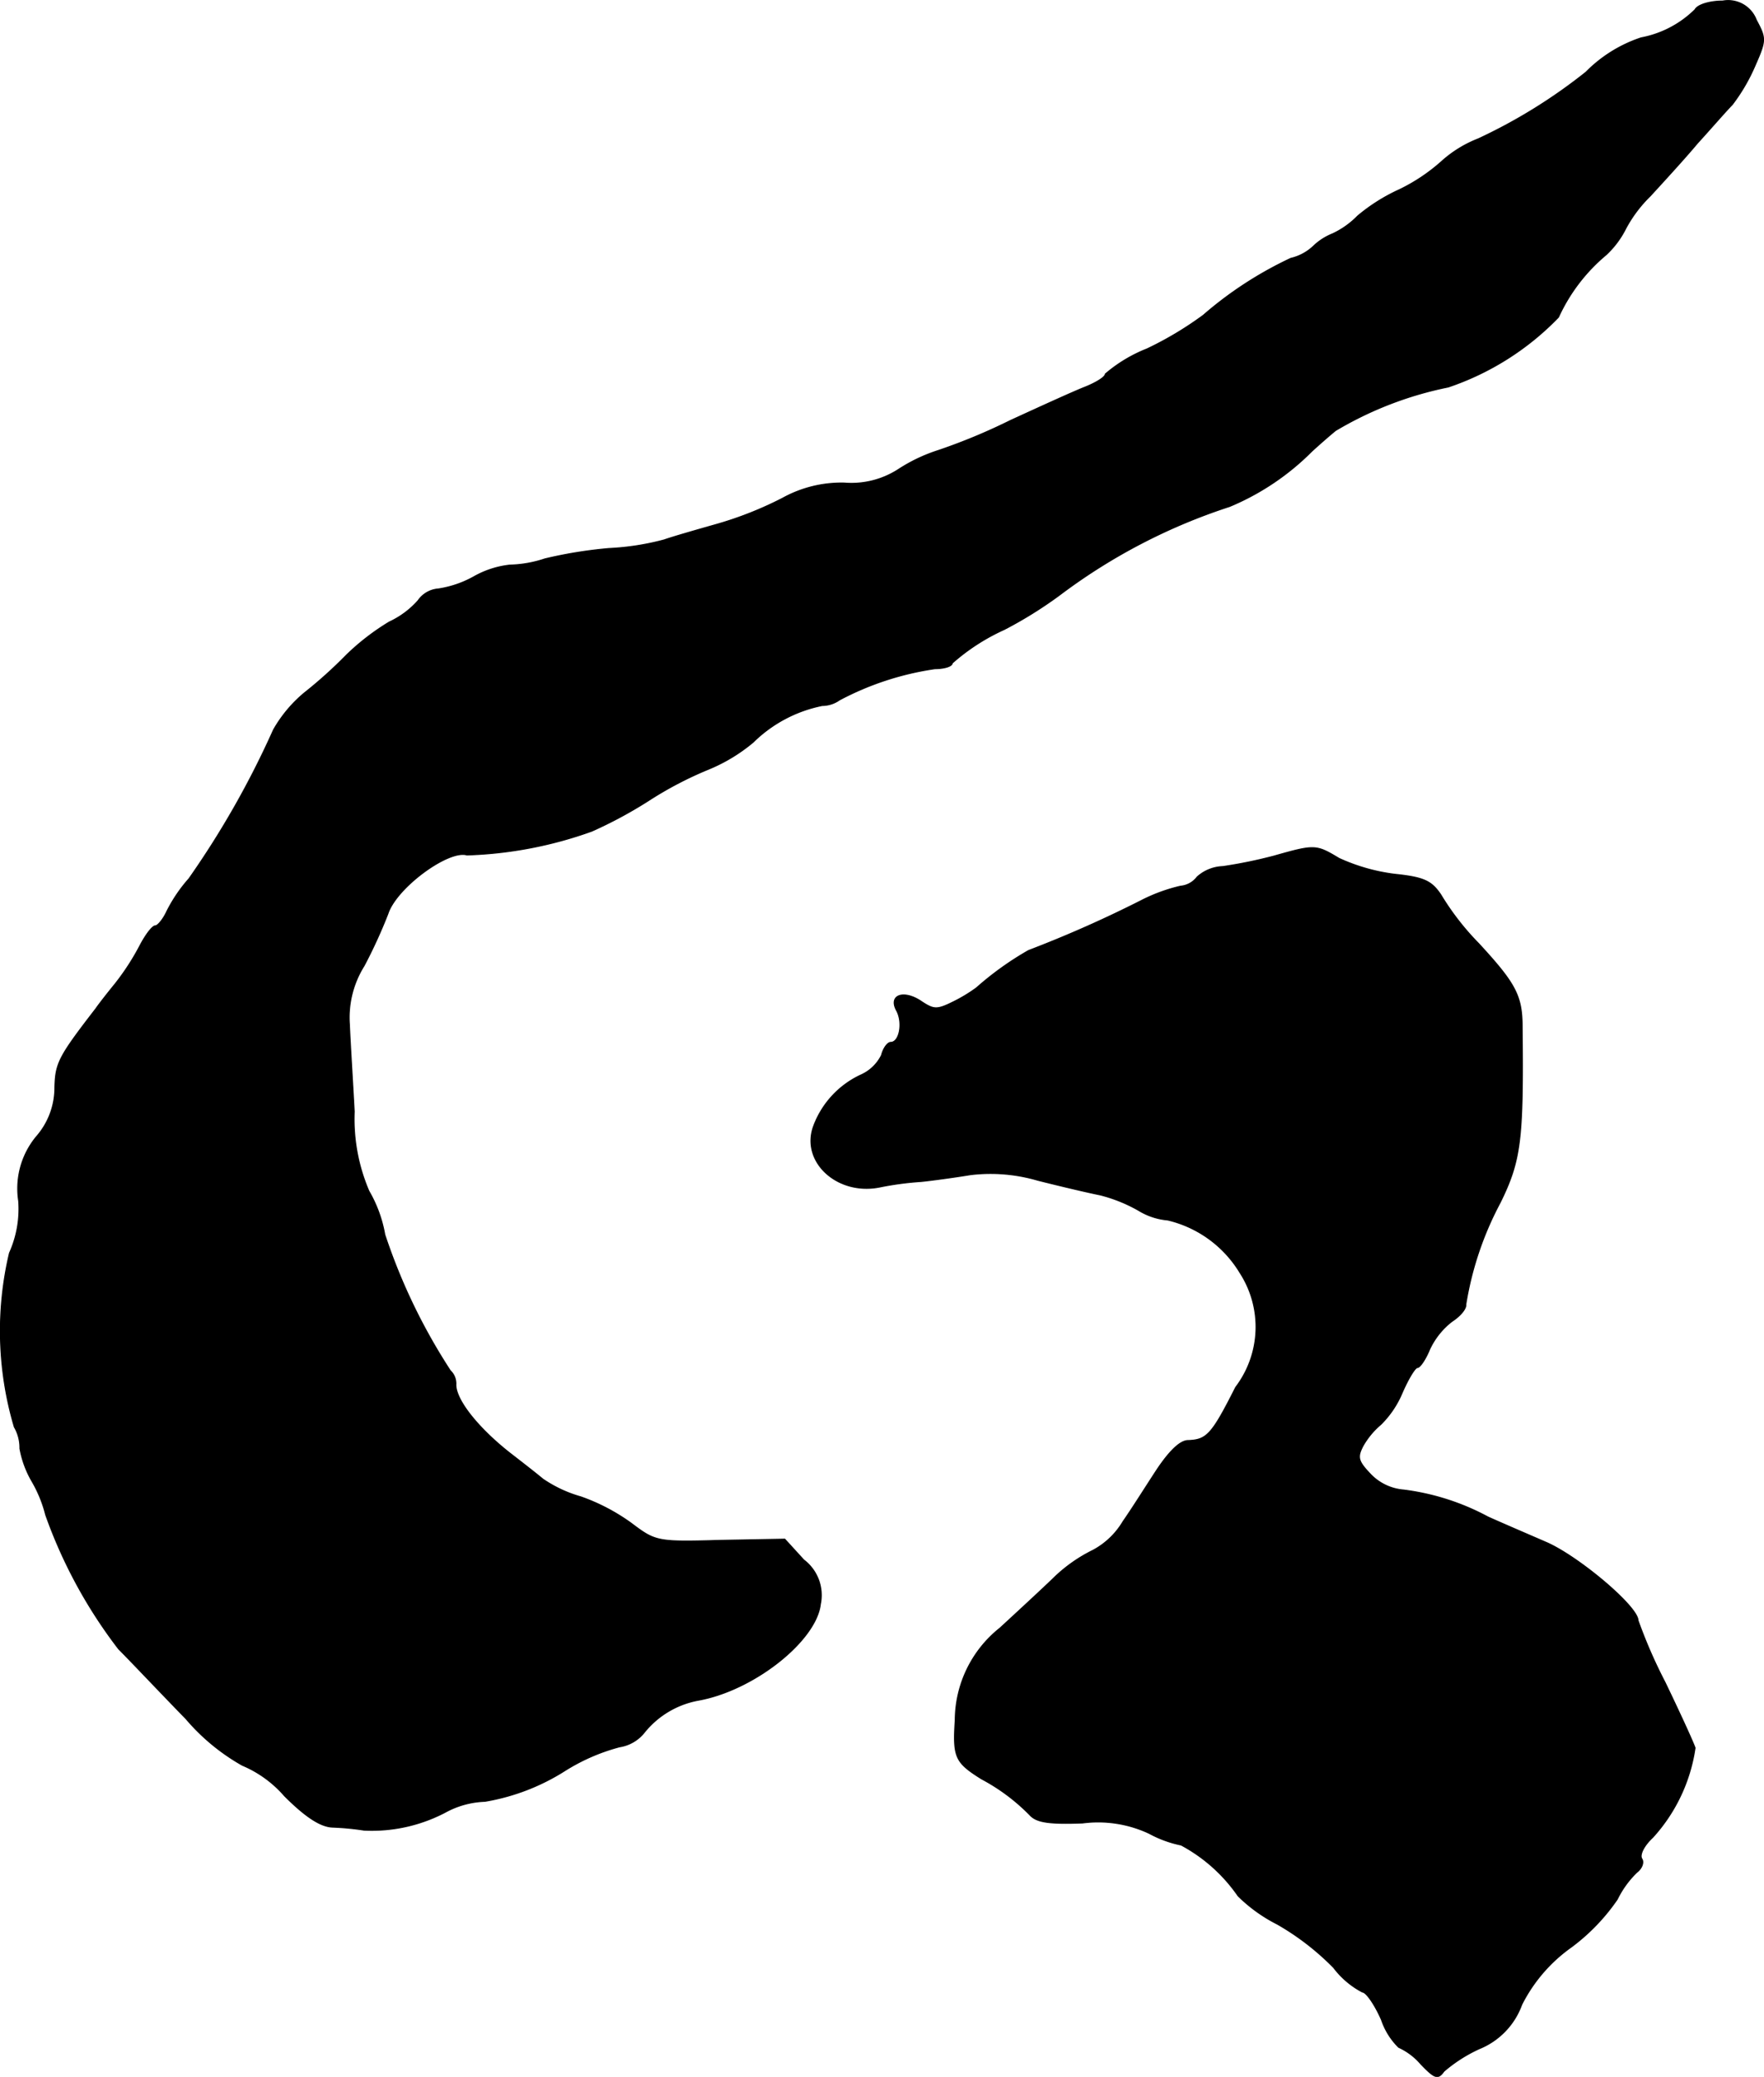 <?xml version="1.0" encoding="UTF-8"?>
<svg xmlns="http://www.w3.org/2000/svg"
     version="1.1"
     width="6.154mm"
     height="7.244mm"
     viewBox="0 0 17.445 20.534">
   <defs>
      <style type="text/css"><![CDATA[
      .a {
        stroke: #000;
        stroke-linecap: round;
        stroke-linejoin: round;
        stroke-width: 0.01px;
      }
    ]]></style>
   </defs>
   <path class="a"
         d="M16.763.095a1.03,1.03,0,0,1-.533.279,1.373,1.373,0,0,0-.545.339,5.282,5.282,0,0,1-1.066.66,1.182,1.182,0,0,0-.363.224,1.796,1.796,0,0,1-.418.279,1.797,1.797,0,0,0-.412.26.844.844,0,0,1-.248.176.588.588,0,0,0-.188.121.484.484,0,0,1-.224.121,3.734,3.734,0,0,0-.866.563,3.405,3.405,0,0,1-.557.333,1.444,1.444,0,0,0-.412.248c0,.03-.091.085-.194.127-.109.042-.442.194-.745.333a5.758,5.758,0,0,1-.715.297,1.633,1.633,0,0,0-.394.188.856.856,0,0,1-.533.133,1.205,1.205,0,0,0-.612.151,3.57,3.57,0,0,1-.66.26c-.194.055-.424.121-.509.151a2.567,2.567,0,0,1-.545.085,4.36,4.36,0,0,0-.636.103,1.167,1.167,0,0,1-.345.061.929.929,0,0,0-.345.109,1.04,1.04,0,0,1-.363.127.267.267,0,0,0-.2.115.868.868,0,0,1-.285.212,2.353,2.353,0,0,0-.424.327,4.486,4.486,0,0,1-.418.376,1.328,1.328,0,0,0-.303.363,8.844,8.844,0,0,1-.836,1.472,1.506,1.506,0,0,0-.218.321c-.036.079-.091.145-.115.145-.03,0-.097.091-.151.194a2.415,2.415,0,0,1-.248.382c-.079.097-.164.206-.188.242-.369.478-.4.539-.406.781a.734.734,0,0,1-.182.485.804.804,0,0,0-.176.636,1.06,1.06,0,0,1-.091.515,3.344,3.344,0,0,0,.048,1.72.405.405,0,0,1,.055.212.998.998,0,0,0,.121.327A1.276,1.276,0,0,1,.452,14.977a4.82,4.82,0,0,0,.721,1.326c.121.121.418.436.666.69a2.062,2.062,0,0,0,.557.46,1.136,1.136,0,0,1,.418.303c.212.212.357.303.472.309a2.646,2.646,0,0,1,.315.03,1.564,1.564,0,0,0,.8-.176.875.875,0,0,1,.394-.109,2.134,2.134,0,0,0,.781-.297,1.949,1.949,0,0,1,.551-.242.388.388,0,0,0,.242-.139.891.891,0,0,1,.533-.321c.551-.097,1.169-.588,1.211-.951a.437.437,0,0,0-.164-.436l-.188-.206-.636.012c-.63.018-.642.012-.884-.17a1.962,1.962,0,0,0-.497-.26,1.279,1.279,0,0,1-.376-.176c-.073-.061-.206-.164-.291-.23-.333-.254-.569-.545-.569-.703a.176.176,0,0,0-.055-.139,5.794,5.794,0,0,1-.648-1.345,1.309,1.309,0,0,0-.157-.43,1.8,1.8,0,0,1-.145-.787c-.018-.327-.042-.715-.048-.866a.961.961,0,0,1,.145-.575,4.984,4.984,0,0,0,.236-.515c.085-.26.6-.636.781-.581a4.007,4.007,0,0,0,1.236-.236A4.32,4.32,0,0,0,6.406,7.92a3.624,3.624,0,0,1,.6-.315,1.685,1.685,0,0,0,.442-.267,1.353,1.353,0,0,1,.684-.363.298.298,0,0,0,.17-.055,2.891,2.891,0,0,1,.945-.309c.091,0,.17-.024.17-.055a2.051,2.051,0,0,1,.515-.333,4.122,4.122,0,0,0,.545-.339A5.732,5.732,0,0,1,12.16,5.007a2.511,2.511,0,0,0,.812-.545c.073-.067.176-.157.236-.206a3.542,3.542,0,0,1,1.114-.43,2.724,2.724,0,0,0,1.09-.69,1.752,1.752,0,0,1,.472-.618.913.913,0,0,0,.194-.26,1.314,1.314,0,0,1,.242-.321c.133-.145.345-.376.466-.521.127-.139.279-.315.345-.382A1.824,1.824,0,0,0,17.357.646c.109-.248.109-.267.012-.448A.298.298,0,0,0,17.036.01C16.909.01,16.788.046,16.763.095Z"/>
   <path class="a"
         d="M12.596,8.465a4.657,4.657,0,0,1-.503.103.4.4,0,0,0-.254.103.231.231,0,0,1-.164.091,1.686,1.686,0,0,0-.382.139,11.662,11.662,0,0,1-1.121.497,3.07,3.07,0,0,0-.515.369,1.534,1.534,0,0,1-.218.133c-.17.085-.2.085-.321.006-.182-.127-.339-.067-.248.091.061.121.024.309-.061.309-.03,0-.073.055-.091.127a.415.415,0,0,1-.2.194.905.905,0,0,0-.472.509c-.127.351.236.684.654.6a3.06,3.06,0,0,1,.412-.055c.115-.012.333-.042.485-.067a1.661,1.661,0,0,1,.666.055c.218.055.497.121.618.145a1.519,1.519,0,0,1,.376.151.66.66,0,0,0,.291.097,1.141,1.141,0,0,1,.715.521.986.986,0,0,1-.042,1.133c-.236.466-.285.521-.472.527-.079,0-.188.109-.309.291-.103.157-.248.388-.333.509a.765.765,0,0,1-.297.285,1.508,1.508,0,0,0-.4.285c-.139.133-.369.345-.521.485a1.168,1.168,0,0,0-.442.909c-.024.369,0,.418.26.581a1.937,1.937,0,0,1,.478.357c.067.073.188.091.521.079a1.188,1.188,0,0,1,.66.103,1.133,1.133,0,0,0,.315.115,1.603,1.603,0,0,1,.563.503,1.537,1.537,0,0,0,.388.279,2.562,2.562,0,0,1,.557.43.855.855,0,0,0,.285.242c.036,0,.121.121.188.273a.694.694,0,0,0,.17.273.635.635,0,0,1,.218.164c.139.145.17.157.23.073a1.468,1.468,0,0,1,.351-.224.743.743,0,0,0,.418-.436,1.556,1.556,0,0,1,.491-.569,1.988,1.988,0,0,0,.454-.472.944.944,0,0,1,.194-.267c.048-.036.073-.097.048-.133-.024-.042.024-.133.109-.212a1.67,1.67,0,0,0,.418-.884c-.018-.055-.151-.345-.297-.648a4.901,4.901,0,0,1-.267-.612c0-.139-.6-.642-.915-.775-.182-.079-.436-.188-.569-.248a2.389,2.389,0,0,0-.836-.267.509.509,0,0,1-.321-.151c-.127-.133-.139-.17-.079-.285a.78.78,0,0,1,.176-.212.962.962,0,0,0,.212-.315c.061-.139.127-.248.151-.248s.079-.079.121-.182a.75.75,0,0,1,.218-.273c.085-.055.145-.127.139-.17a3.214,3.214,0,0,1,.339-1.005c.206-.418.23-.624.218-1.738,0-.309-.067-.43-.43-.824a2.621,2.621,0,0,1-.376-.485c-.091-.133-.164-.17-.454-.2a1.875,1.875,0,0,1-.551-.157C13.014,8.35,13.002,8.35,12.596,8.465Z"/>
</svg>
